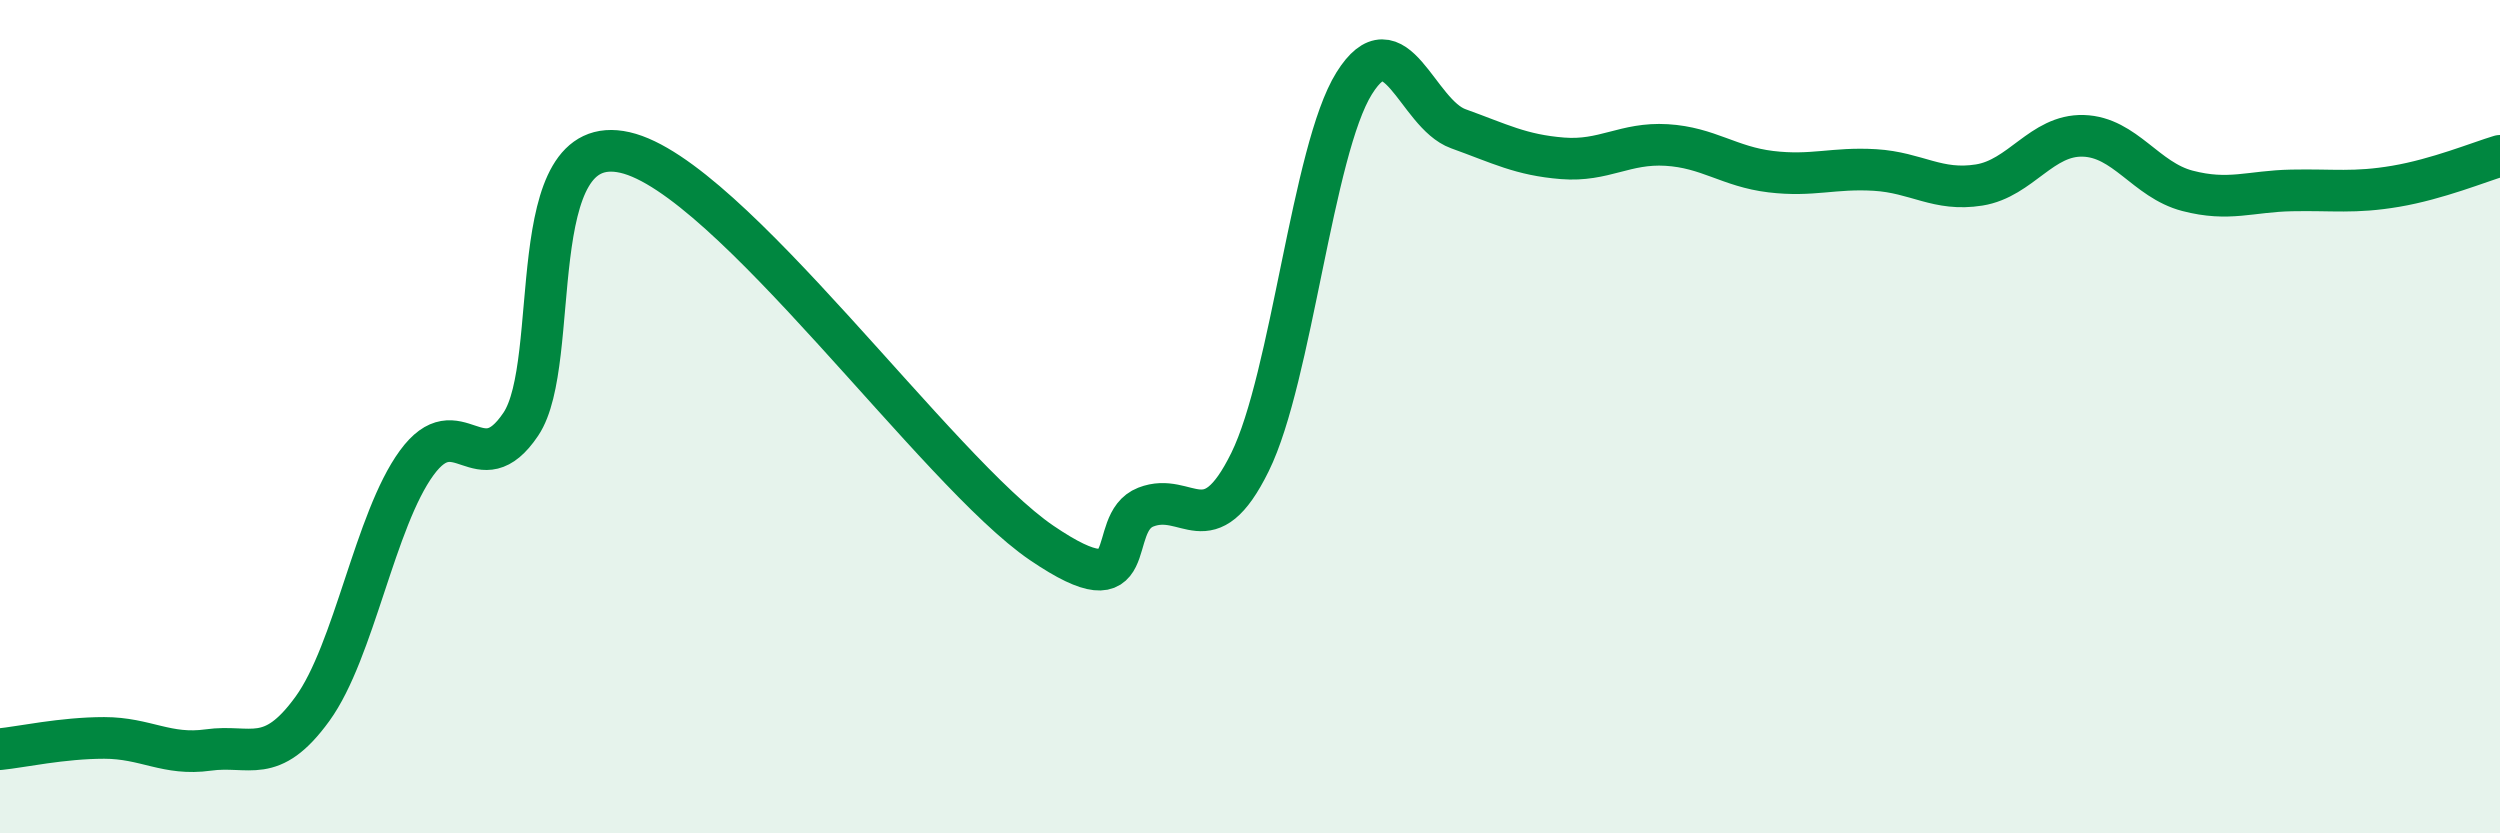 
    <svg width="60" height="20" viewBox="0 0 60 20" xmlns="http://www.w3.org/2000/svg">
      <path
        d="M 0,17.98 C 0.5,17.93 1.5,17.71 2.5,17.71 C 3.5,17.71 4,18.14 5,18 C 6,17.86 6.5,18.39 7.5,17.01 C 8.5,15.63 9,12.48 10,11.11 C 11,9.74 11.5,11.67 12.5,10.18 C 13.5,8.69 12.5,3.09 15,3.66 C 17.5,4.23 22.5,11.33 25,13.03 C 27.5,14.73 26.5,12.56 27.5,12.17 C 28.5,11.78 29,13.12 30,11.09 C 31,9.06 31.5,3.6 32.5,2 C 33.5,0.4 34,2.73 35,3.09 C 36,3.45 36.5,3.72 37.5,3.8 C 38.5,3.88 39,3.42 40,3.48 C 41,3.54 41.5,4 42.5,4.12 C 43.5,4.24 44,4.02 45,4.08 C 46,4.14 46.5,4.6 47.5,4.44 C 48.5,4.28 49,3.23 50,3.26 C 51,3.29 51.5,4.32 52.5,4.58 C 53.5,4.84 54,4.59 55,4.57 C 56,4.55 56.5,4.64 57.5,4.47 C 58.5,4.3 59.5,3.89 60,3.74L60 20L0 20Z"
        fill="#008740"
        opacity="0.1"
        stroke-linecap="round"
        stroke-linejoin="round"
      />
      <path
        d="M 0,17.98 C 0.5,17.93 1.5,17.71 2.5,17.71 C 3.5,17.71 4,18.14 5,18 C 6,17.86 6.5,18.39 7.5,17.01 C 8.5,15.63 9,12.48 10,11.11 C 11,9.74 11.5,11.67 12.5,10.18 C 13.5,8.69 12.5,3.09 15,3.66 C 17.5,4.23 22.5,11.33 25,13.03 C 27.5,14.73 26.5,12.56 27.5,12.17 C 28.5,11.78 29,13.12 30,11.09 C 31,9.06 31.5,3.6 32.5,2 C 33.5,0.4 34,2.73 35,3.09 C 36,3.45 36.5,3.72 37.5,3.8 C 38.5,3.88 39,3.42 40,3.48 C 41,3.54 41.5,4 42.5,4.12 C 43.5,4.24 44,4.02 45,4.08 C 46,4.14 46.5,4.6 47.5,4.44 C 48.5,4.28 49,3.23 50,3.26 C 51,3.29 51.5,4.32 52.5,4.58 C 53.5,4.84 54,4.59 55,4.57 C 56,4.55 56.5,4.64 57.5,4.47 C 58.5,4.3 59.5,3.89 60,3.74"
        stroke="#008740"
        stroke-width="1"
        fill="none"
        stroke-linecap="round"
        stroke-linejoin="round"
      />
    </svg>
  